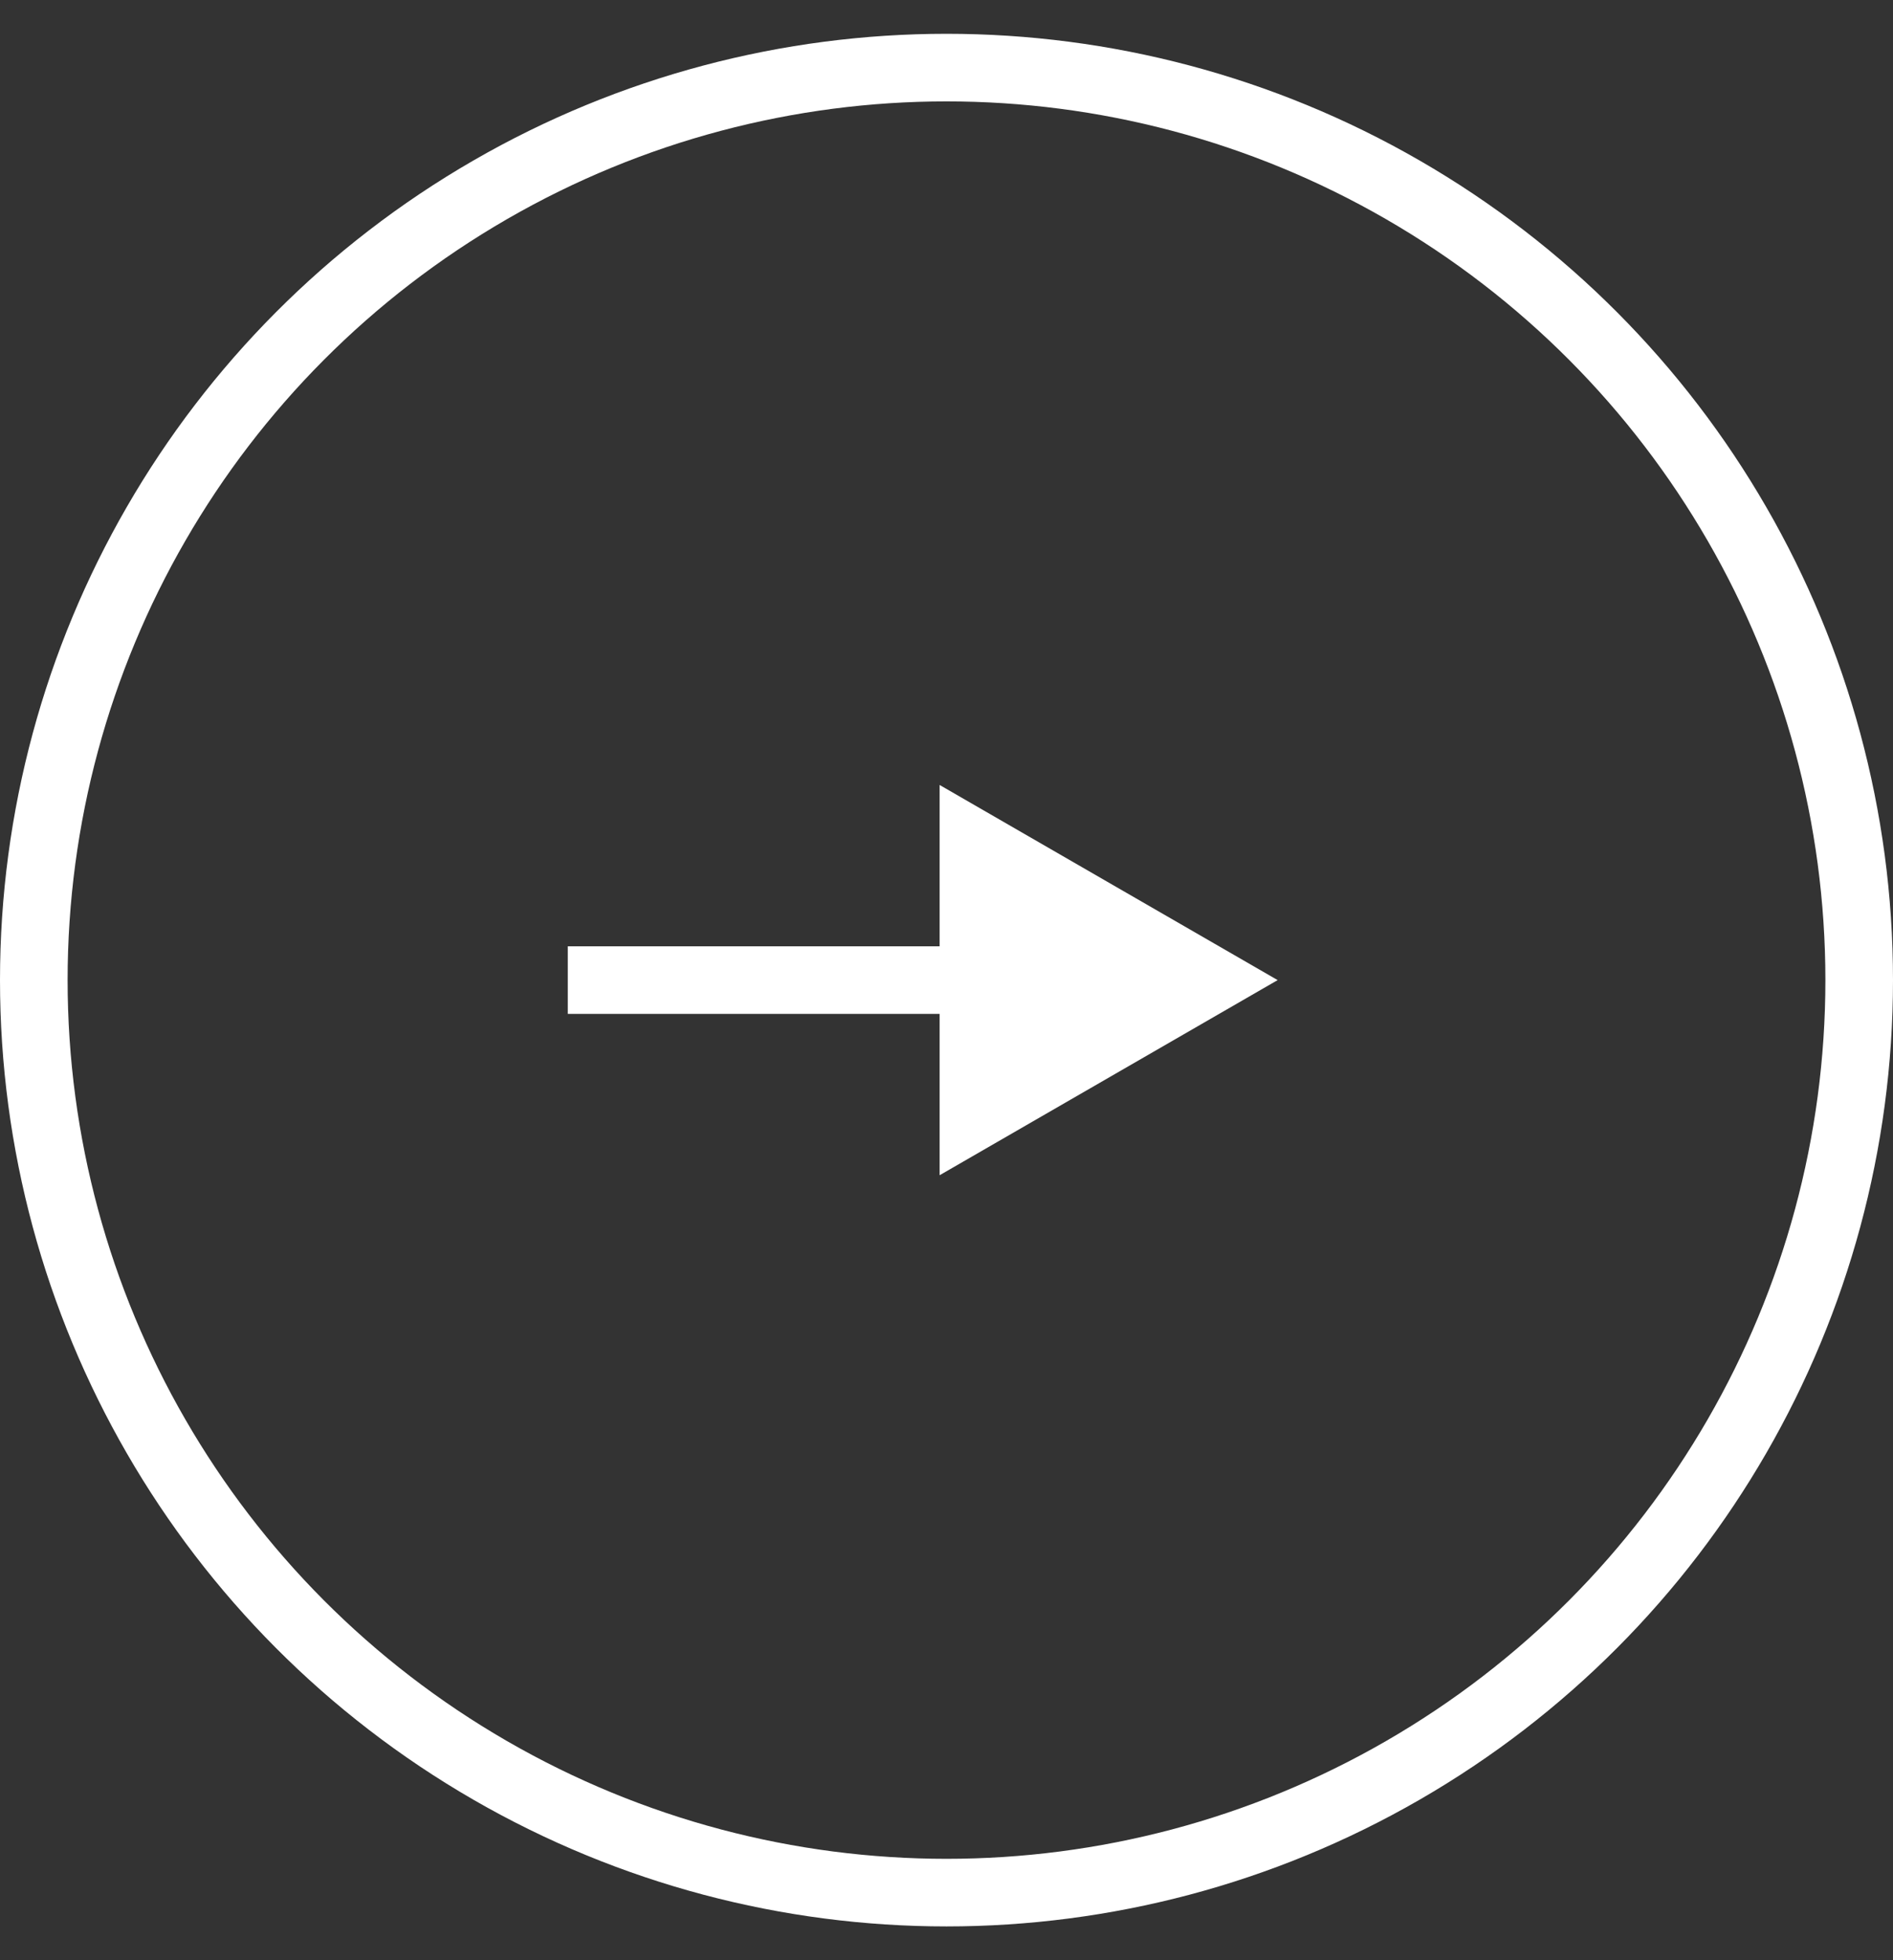 <svg width="28" height="29" viewBox="0 0 28 29" fill="none" xmlns="http://www.w3.org/2000/svg">
<rect x="0" y="0" width="28" height="29" fill="#333333" stroke="none"/>
<circle cx="14" cy="14.5" r="13.5" stroke="white"/>
<path d="M18.898 14.5L13.898 11.613V17.387L18.898 14.5ZM8.398 15H14.398V14H8.398V15Z" fill="white"/>
</svg>
